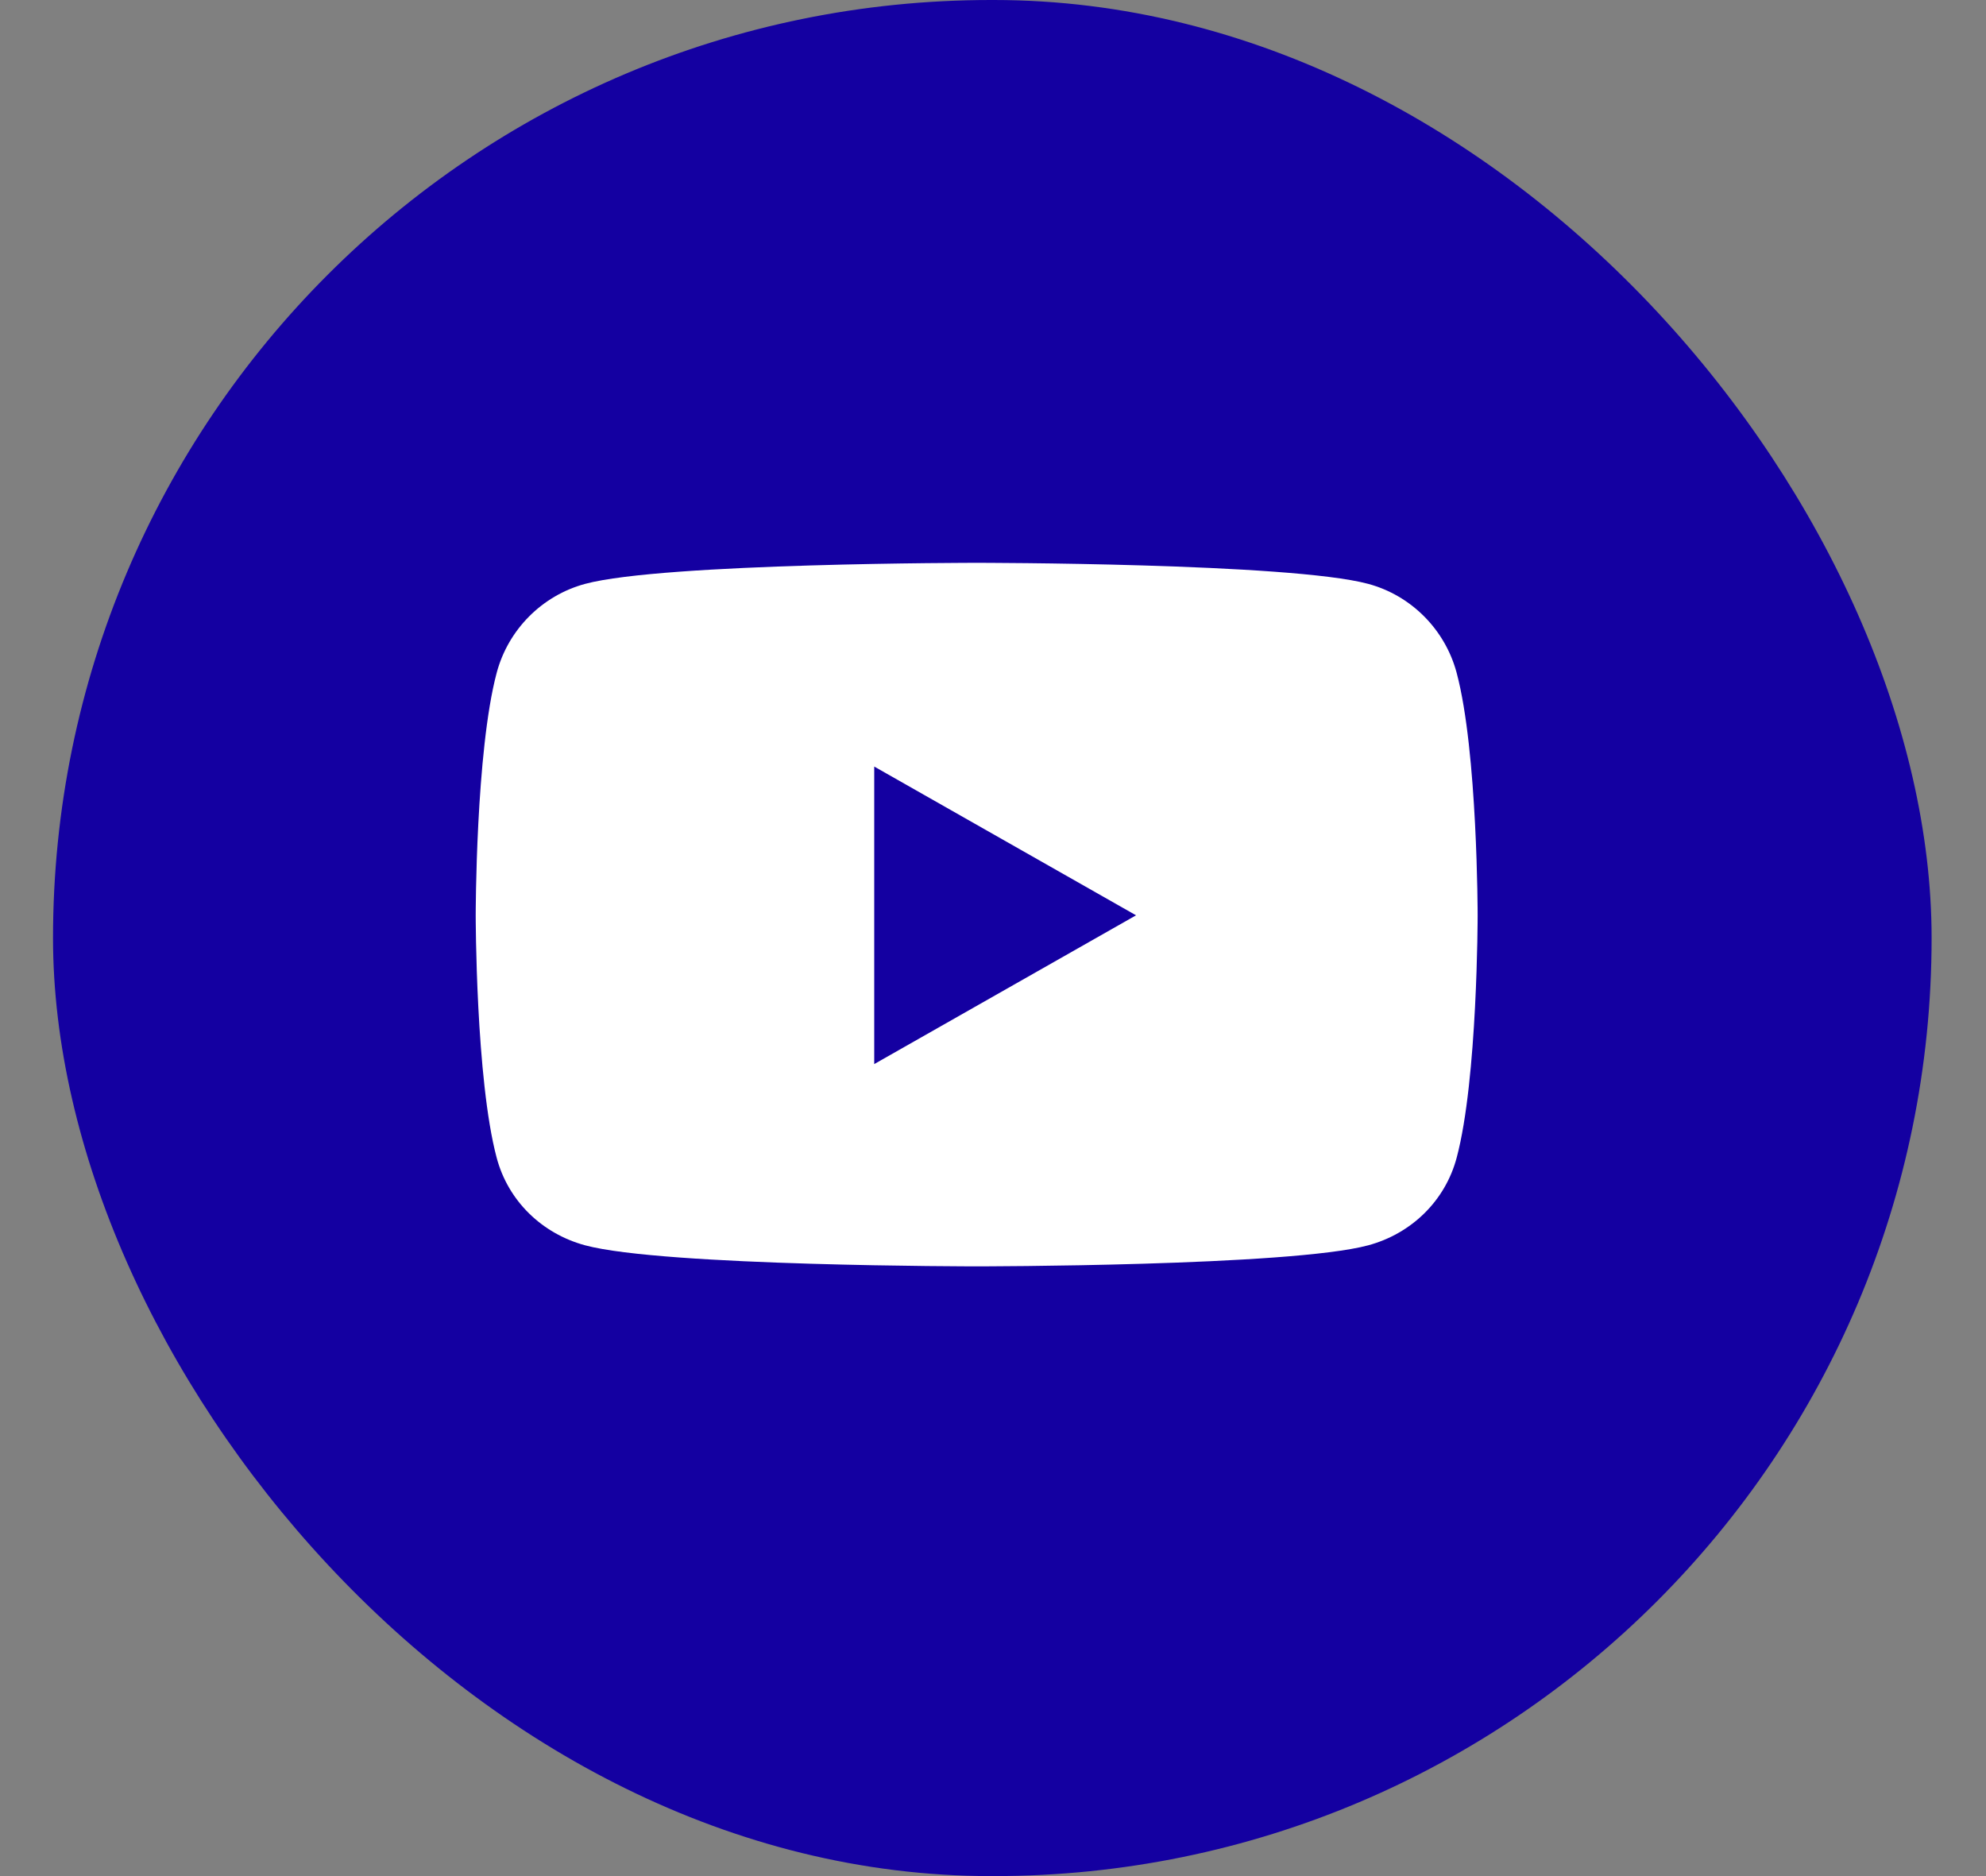 <svg width="36" height="34" viewBox="0 0 36 34" fill="none" xmlns="http://www.w3.org/2000/svg">
<rect x="0" y="0" width="36" height="34" fill="#808080" stroke="none"/>
<rect x="0.961" width="34.053" height="34" rx="17" fill="#1400A1"/>
<path d="M26.405 12.195C26.196 11.41 25.581 10.791 24.8 10.581C23.383 10.2 17.704 10.2 17.704 10.2C17.704 10.2 12.025 10.2 10.608 10.581C9.827 10.791 9.211 11.41 9.003 12.195C8.623 13.618 8.623 16.588 8.623 16.588C8.623 16.588 8.623 19.558 9.003 20.981C9.211 21.766 9.827 22.359 10.608 22.569C12.025 22.95 17.704 22.95 17.704 22.95C17.704 22.95 23.383 22.95 24.8 22.569C25.581 22.359 26.196 21.766 26.405 20.981C26.785 19.558 26.785 16.588 26.785 16.588C26.785 16.588 26.785 13.618 26.405 12.195V12.195ZM15.847 19.284V13.892L20.593 16.588L15.847 19.284V19.284Z" fill="white"/>
</svg>
